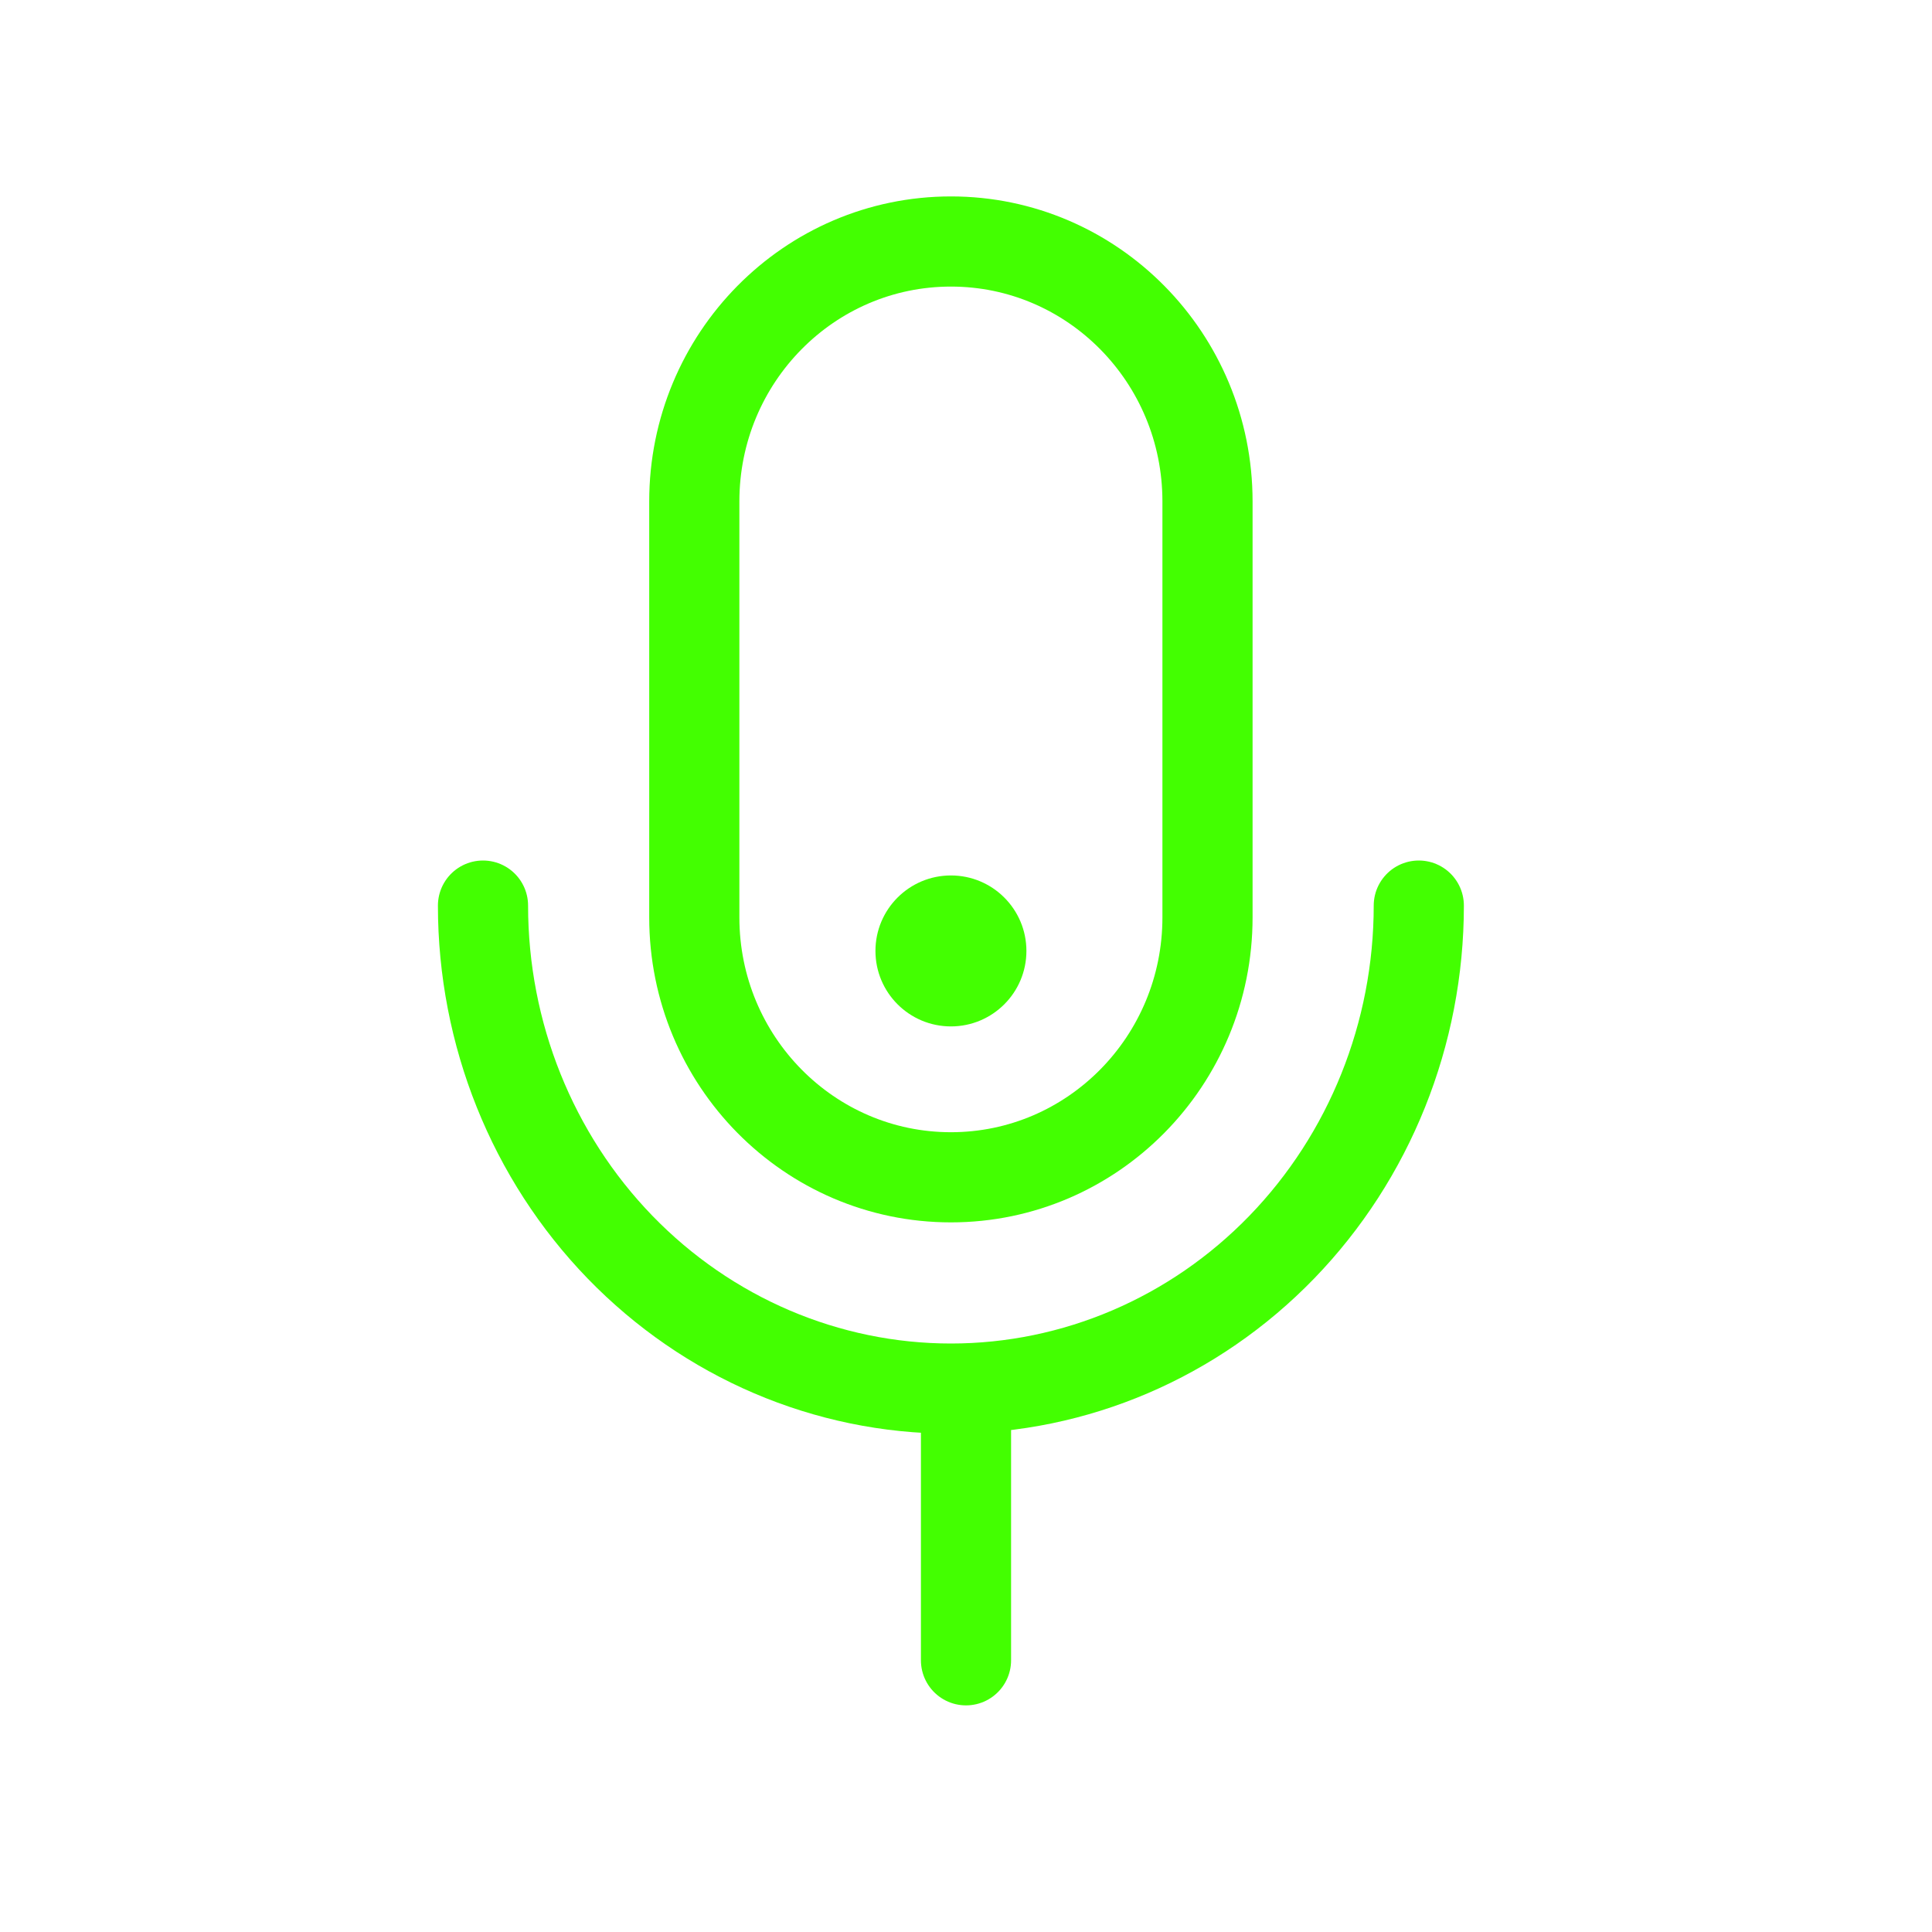 <svg xmlns="http://www.w3.org/2000/svg" width="30" height="30" viewBox="0 0 30 30" fill="none">
  <path d="M18.75 7.786C18.75 5.557 16.966 3.75 14.766 3.75C12.565 3.75 10.781 5.557 10.781 7.786V14.245C10.781 16.474 12.565 18.281 14.766 18.281C16.966 18.281 18.75 16.474 18.75 14.245V7.786Z" stroke="#43FF01" stroke-width="1.4" stroke-linecap="round" stroke-linejoin="round"/>
  <path d="M15 22.031V25.781" stroke="#43FF01" stroke-width="1.4" stroke-linecap="round" stroke-linejoin="round"/>
  <path d="M22.031 14.062C22.031 16.052 21.266 17.959 19.903 19.366C18.541 20.772 16.693 21.562 14.766 21.562C12.839 21.562 10.991 20.772 9.628 19.366C8.265 17.959 7.5 16.052 7.5 14.062" stroke="#43FF01" stroke-width="1.4" stroke-linecap="round" stroke-linejoin="round"/>
  <circle cx="14.766" cy="14.766" r="1.172" fill="#43FF01"/>
</svg>